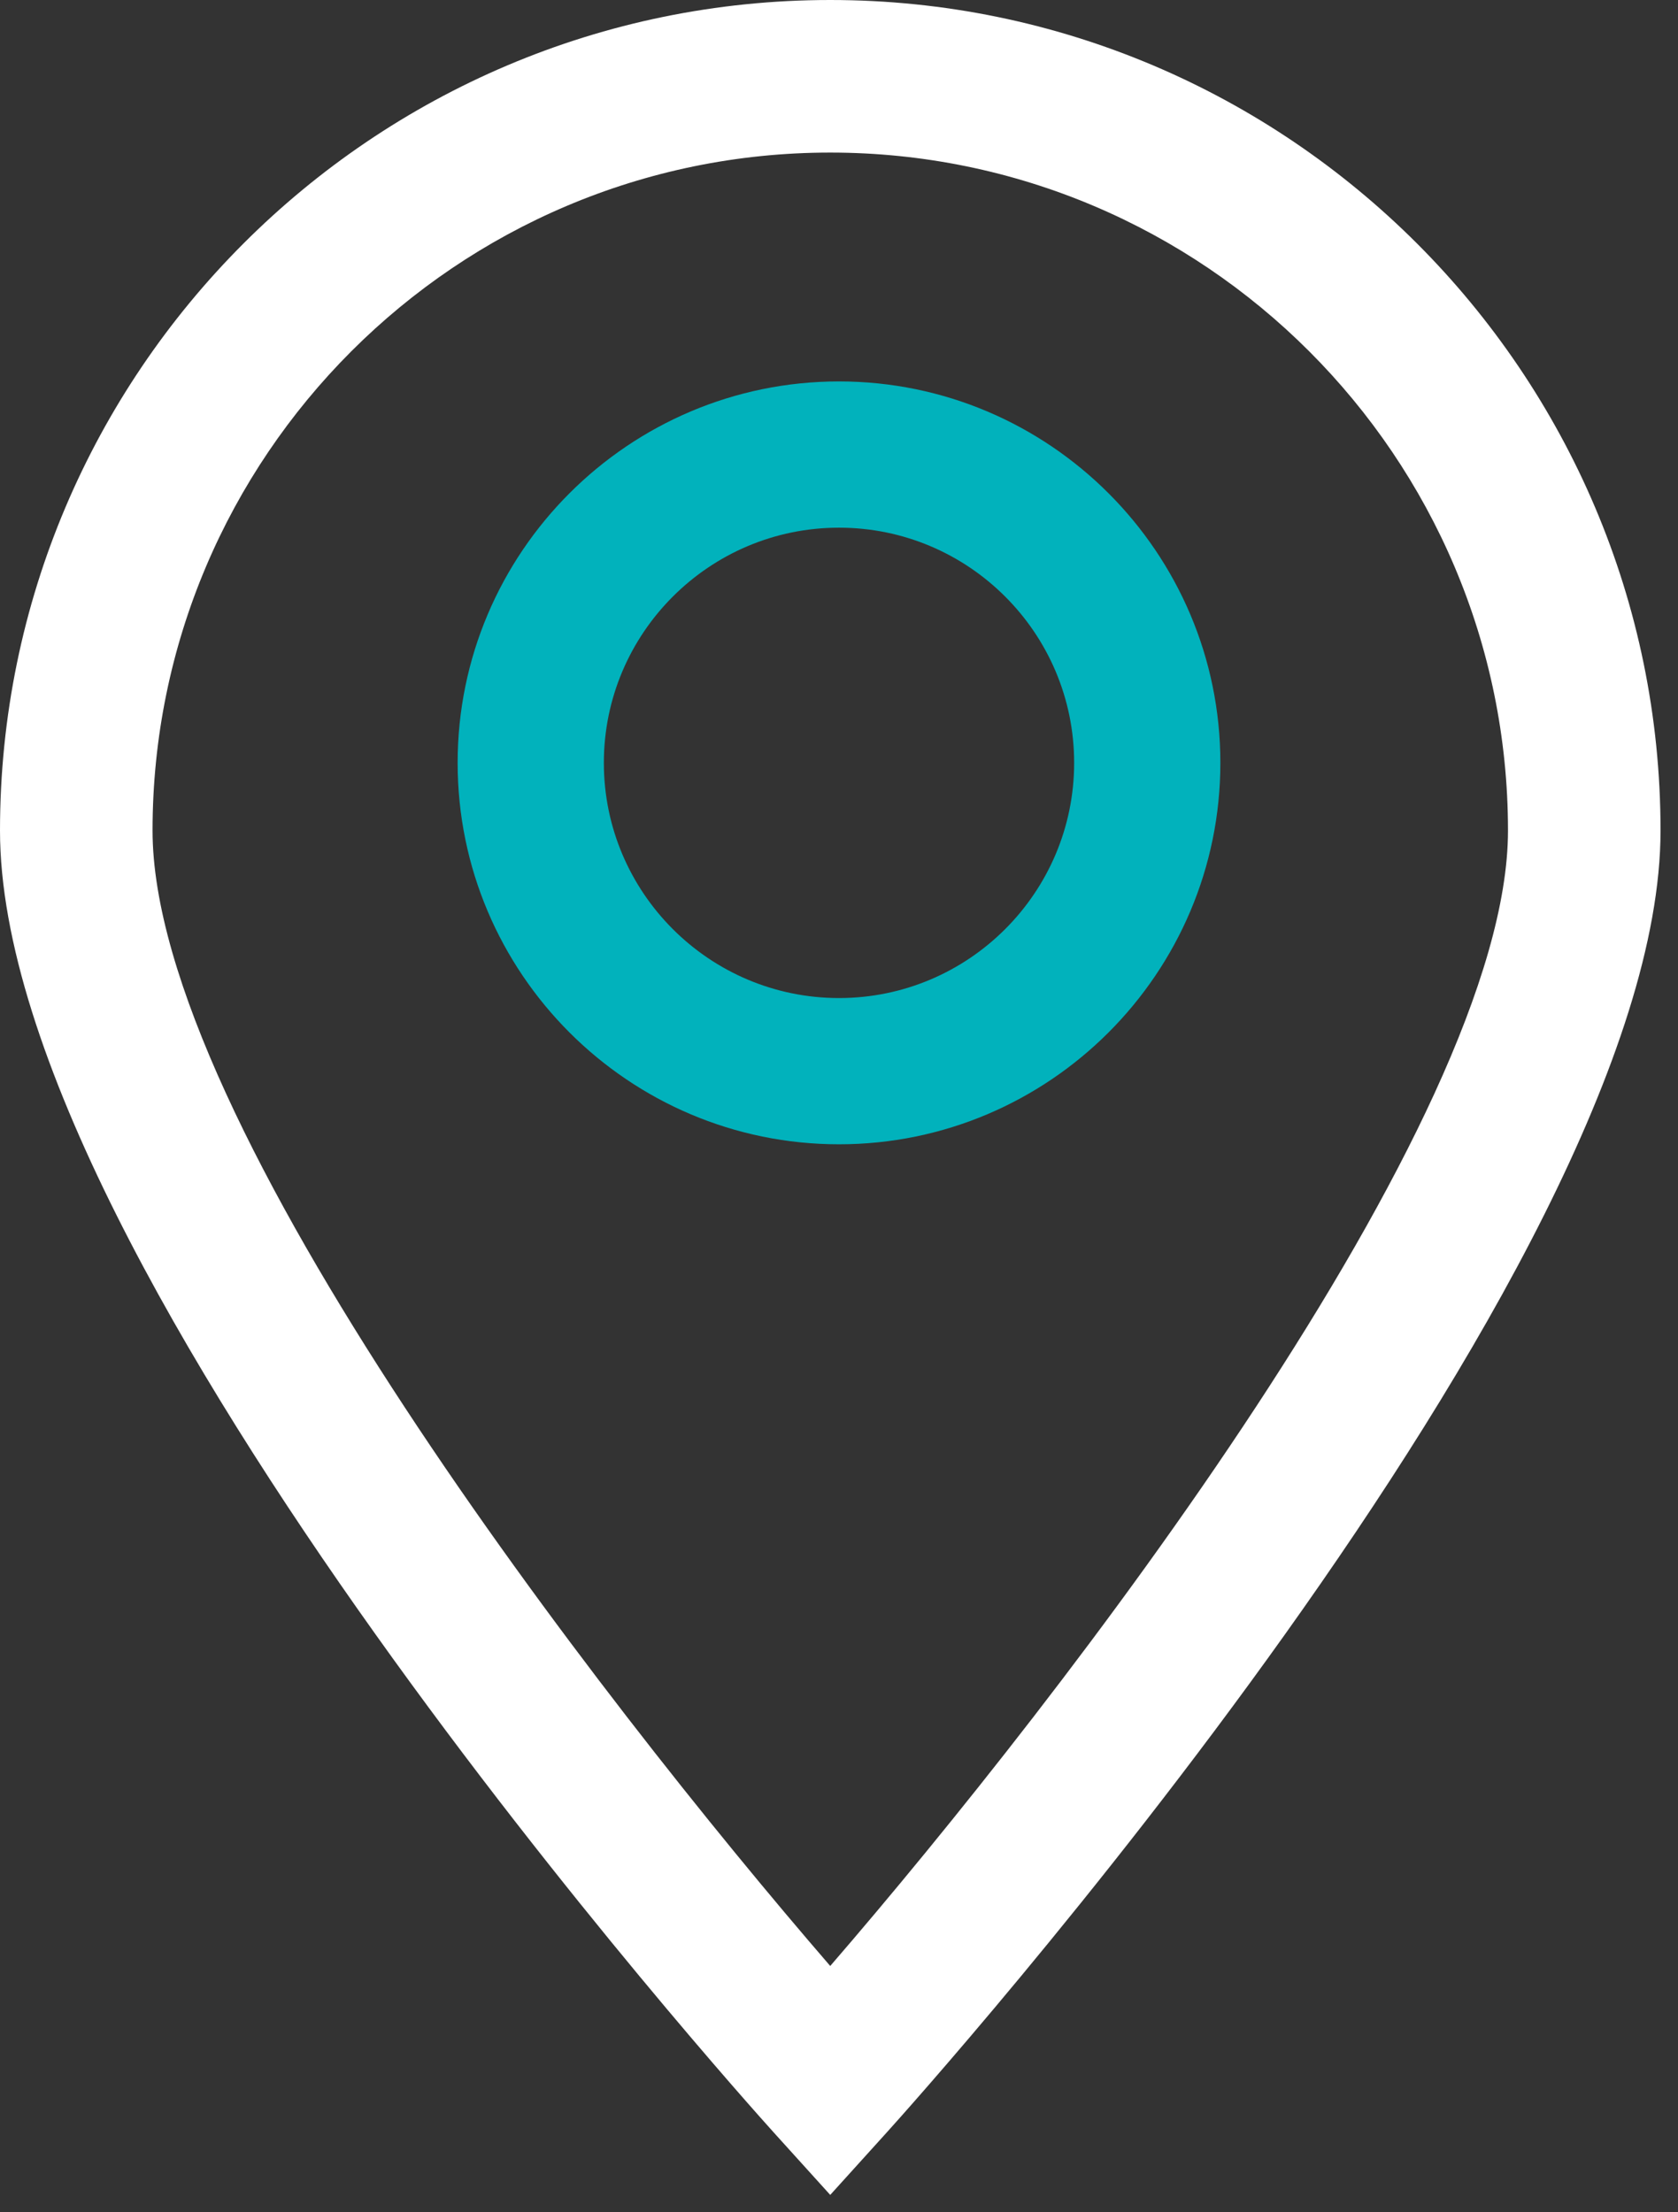 <?xml version="1.0" encoding="UTF-8"?> <svg xmlns="http://www.w3.org/2000/svg" xmlns:xlink="http://www.w3.org/1999/xlink" width="22px" height="29px" viewBox="0 0 22 29"><rect x="0" y="0" width="22" height="29" fill="#333333" stroke="none"/> <!-- Generator: Sketch 51.2 (57519) - http://www.bohemiancoding.com/sketch --> <title>Group 9</title> <desc>Created with Sketch.</desc> <defs></defs> <g id="Page-1" stroke="none" stroke-width="1" fill="none" fill-rule="evenodd"> <g id="Elements" transform="translate(-285, -314)"> <g id="Group-9" transform="translate(285, 314)"> <path d="M10.885,2 C5.986,2 2,5.986 2,10.887 C2,14.706 7.852,22.263 10.885,25.771 C13.918,22.262 19.771,14.703 19.771,10.887 C19.771,5.986 15.784,2 10.885,2 Z M10.885,28.772 L10.143,27.952 C9.729,27.493 0,16.664 0,10.887 C0,4.884 4.883,0 10.885,0 C16.887,0 21.771,4.884 21.771,10.887 C21.771,16.664 12.041,27.494 11.627,27.952 L10.885,28.772 Z" id="Fill-1" fill="#FFFFFF"></path> <path d="M11,6.917 C9.3,6.917 7.917,8.299 7.917,10 C7.917,11.7 9.3,13.083 11,13.083 C12.7,13.083 14.083,11.7 14.083,10 C14.083,8.299 12.7,6.917 11,6.917 M11,15 C8.243,15 6,12.757 6,10 C6,7.243 8.243,5 11,5 C13.757,5 16,7.243 16,10 C16,12.757 13.757,15 11,15" id="Fill-4" fill="#01B2BC"></path> </g> </g> </g> </svg> 